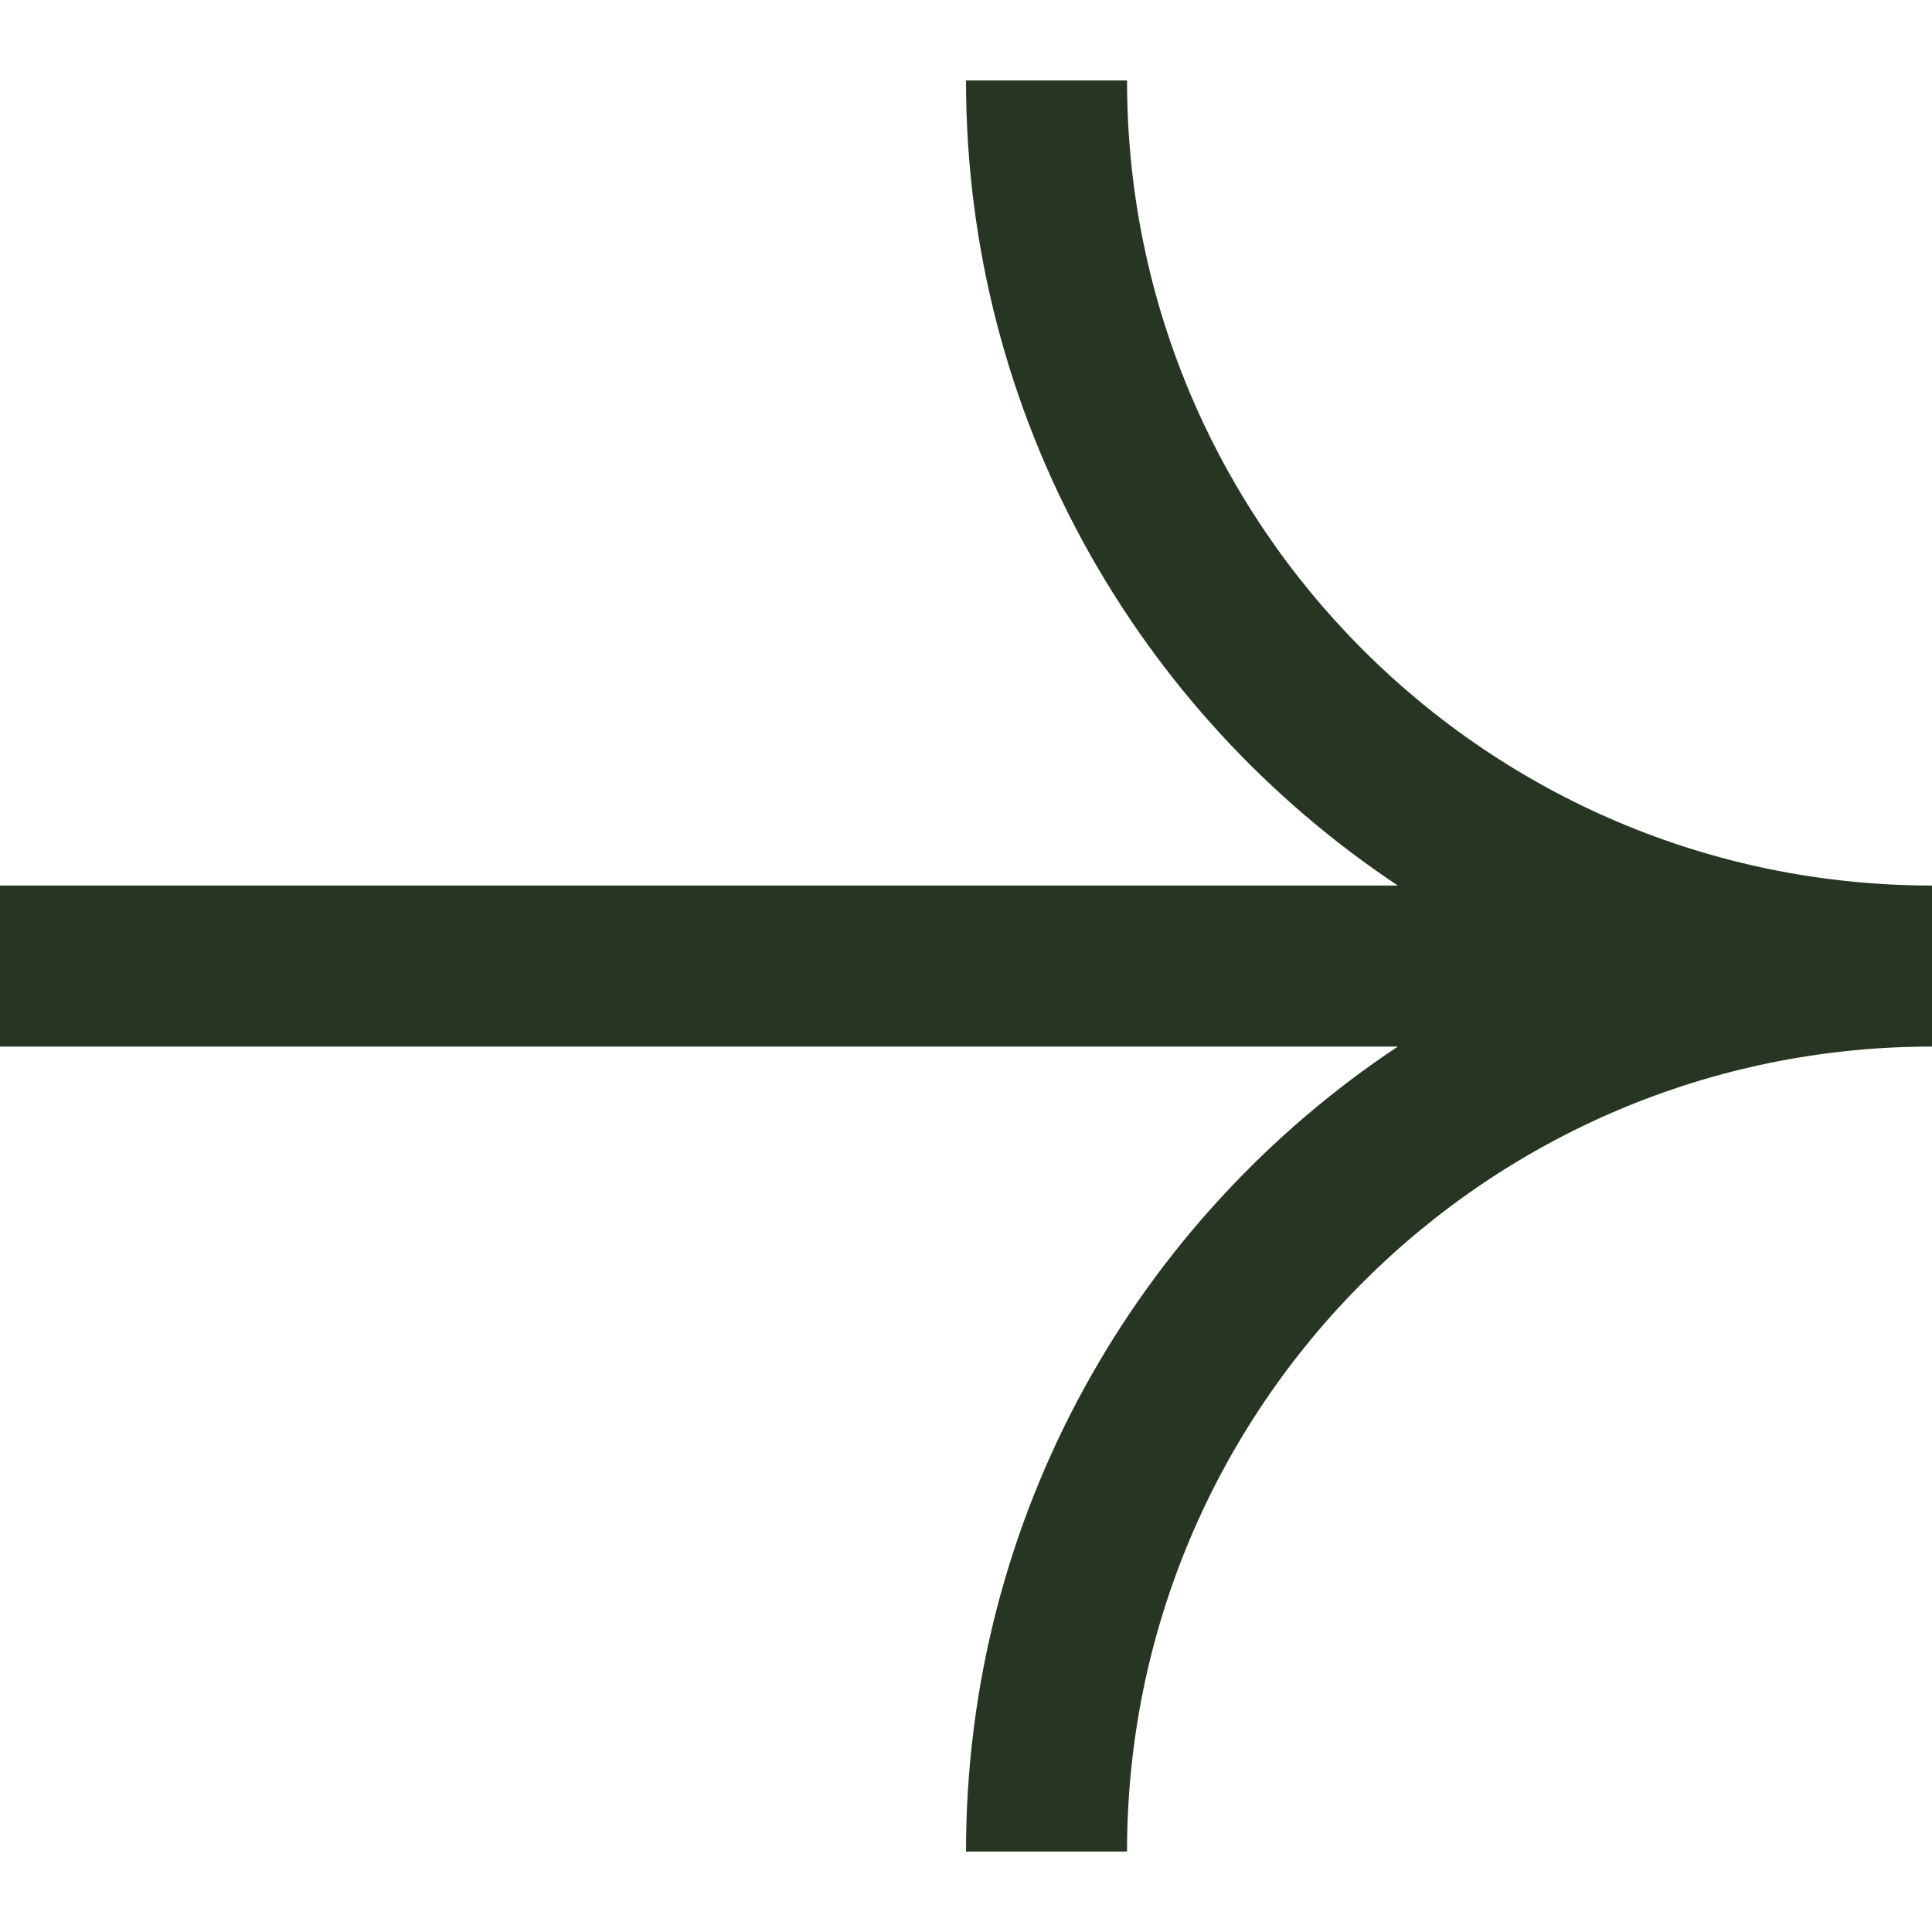 <svg width="20" height="20" viewBox="0 0 20 20" fill="none" xmlns="http://www.w3.org/2000/svg">
<g clip-path="url(#clip0_1222_2823)">
<path fill-rule="evenodd" clip-rule="evenodd" d="M11.667 0.833C11.667 5.436 15.398 9.167 20 9.167V10.834C15.398 10.834 11.667 14.565 11.667 19.167H10C10 15.688 11.776 12.625 14.47 10.834H0V9.167L14.47 9.167C11.776 7.375 10 4.312 10 0.833H11.667Z" fill="#273623"/>
</g>
<defs>
<clipPath id="clip0_1222_2823">
<rect width="20" height="20" fill="white"/>
</clipPath>
</defs>
</svg>
